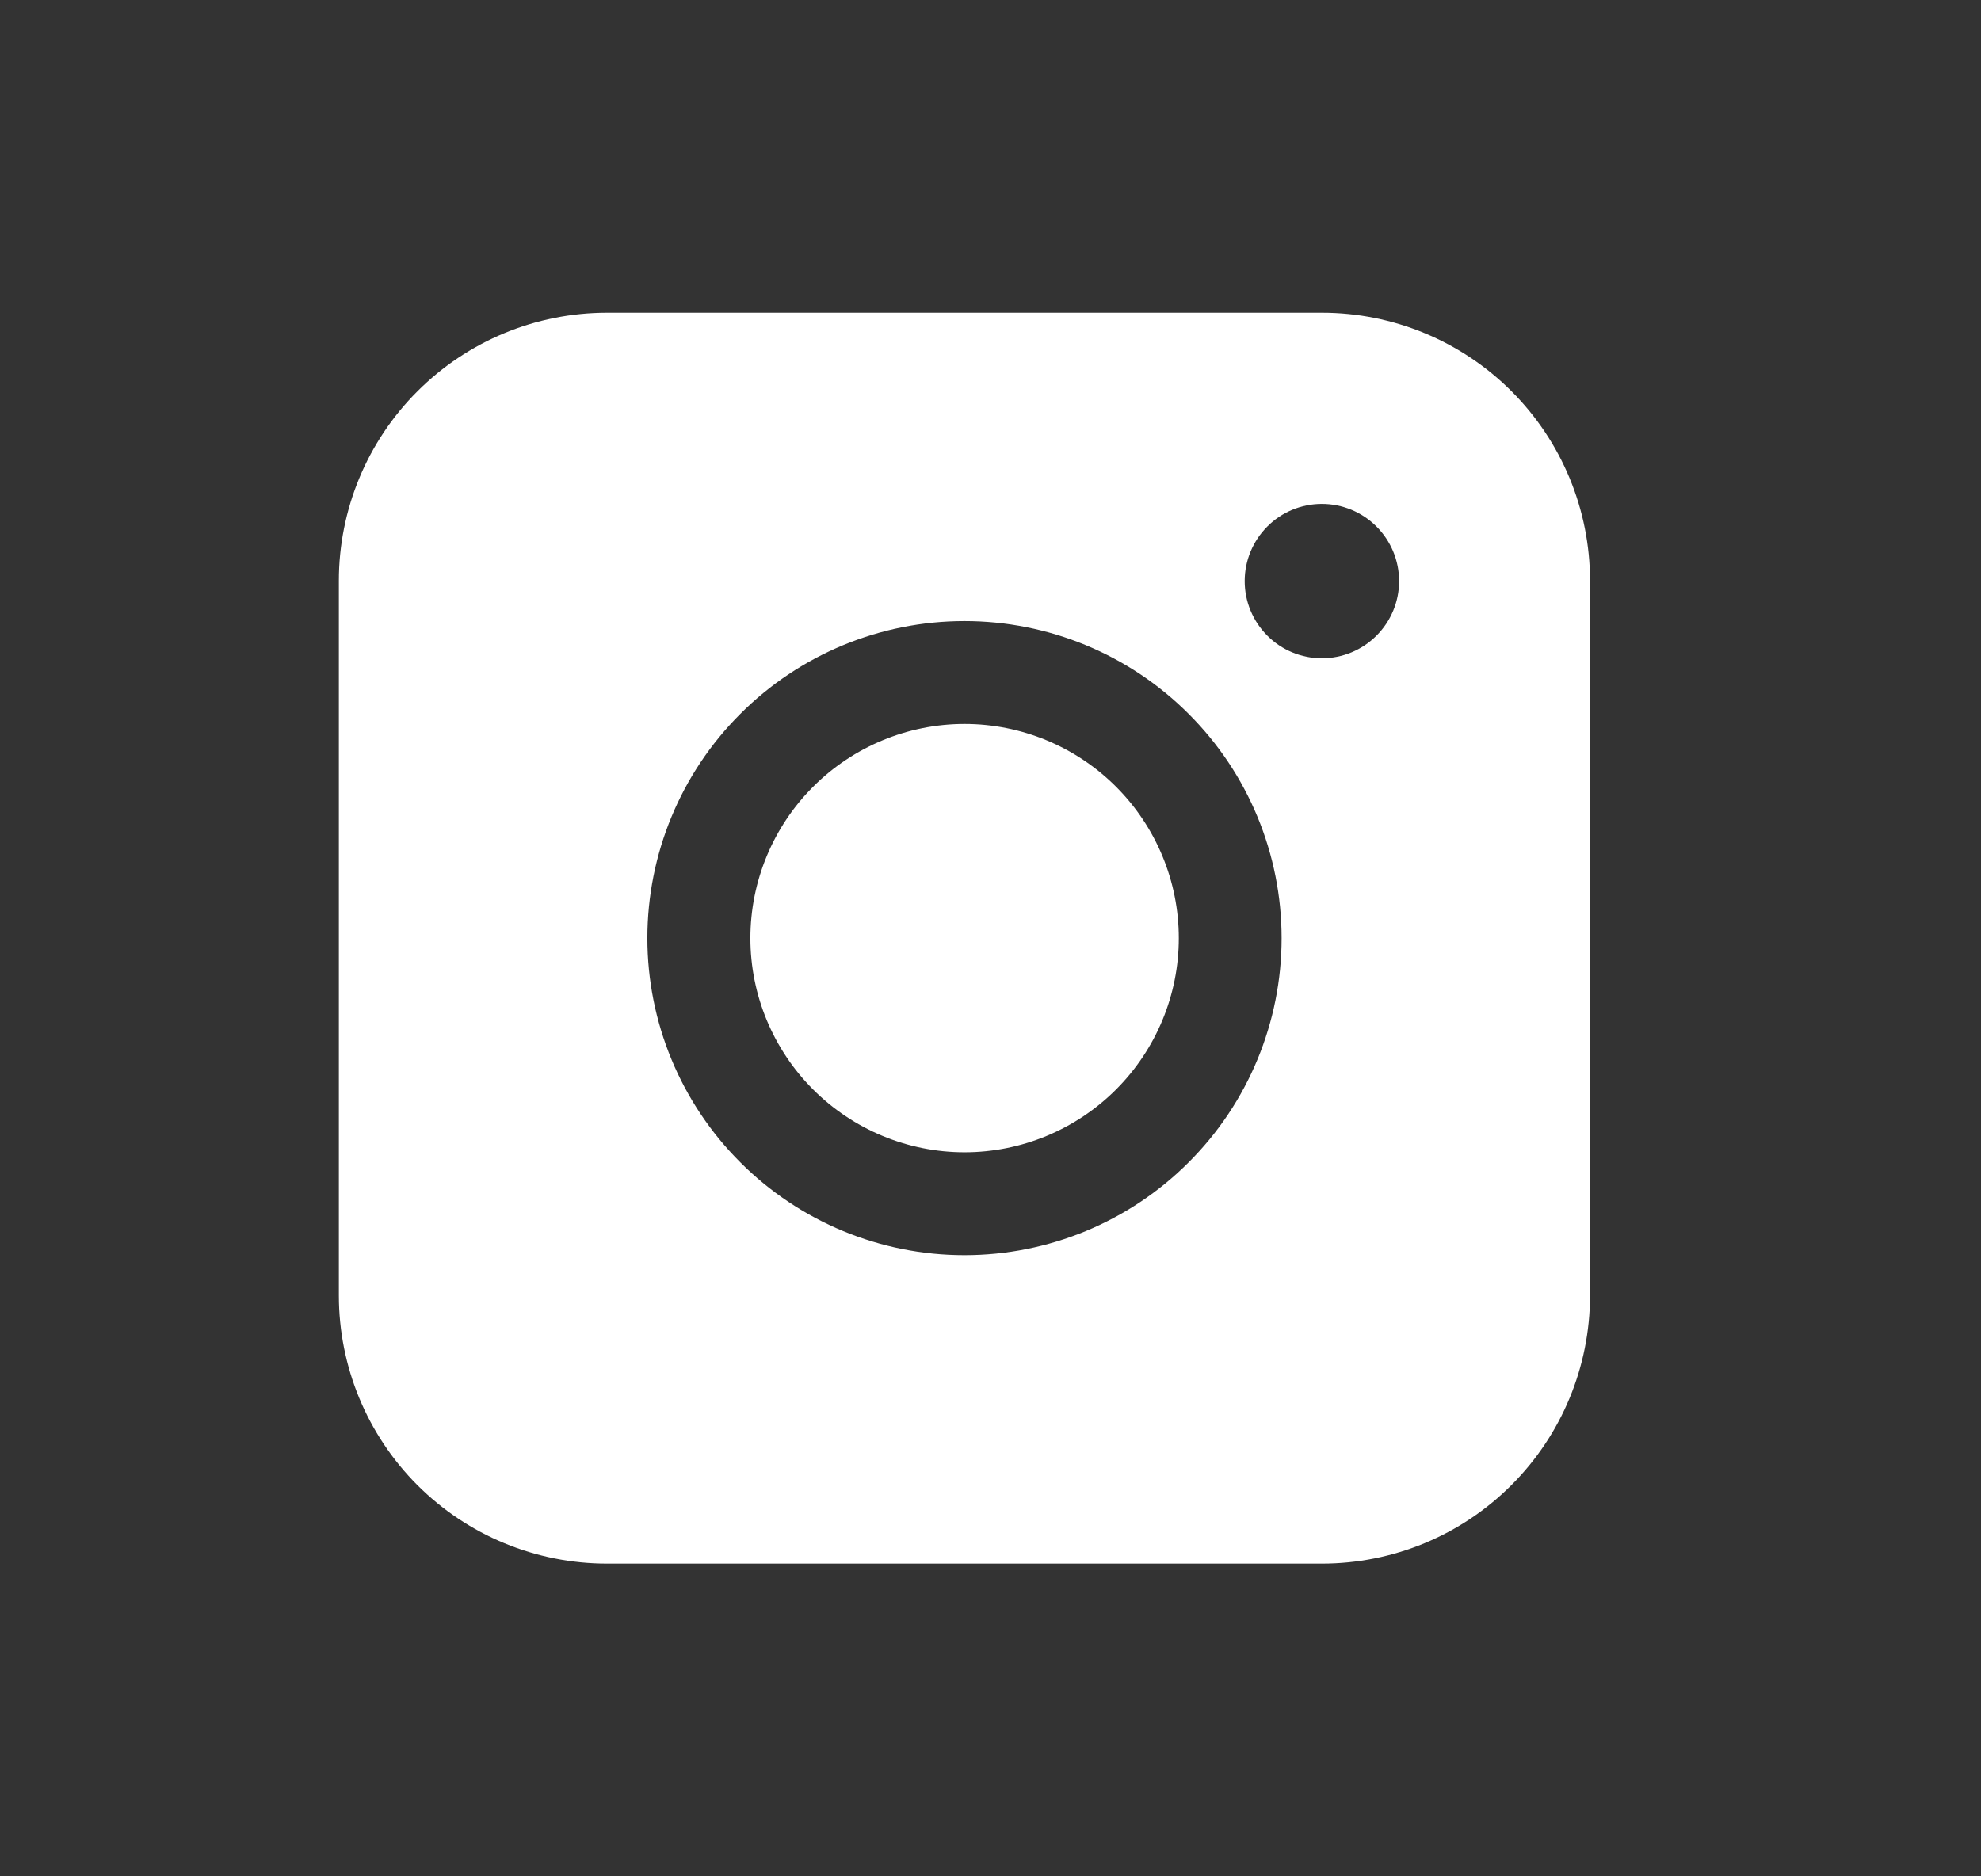 <svg width="19" height="18" viewBox="0 0 19 18" fill="none" xmlns="http://www.w3.org/2000/svg">
<rect x="0" y="0" width="19" height="18" fill="#333333" stroke="none"/>
<path fill-rule="evenodd" clip-rule="evenodd" d="M5.822 3C5.14 3 4.486 3.271 4.004 3.753C3.521 4.235 3.25 4.889 3.25 5.571V12.428C3.25 13.11 3.521 13.764 4.003 14.247C4.485 14.729 5.14 15 5.822 15H12.679C13.361 15 14.015 14.729 14.497 14.246C14.979 13.764 15.25 13.11 15.25 12.428V5.571C15.25 4.889 14.979 4.235 14.497 3.753C14.015 3.271 13.361 3 12.679 3H5.822ZM13.419 5.575C13.419 5.771 13.341 5.959 13.202 6.098C13.063 6.237 12.875 6.315 12.678 6.315C12.482 6.315 12.293 6.237 12.155 6.098C12.016 5.959 11.938 5.771 11.938 5.575C11.938 5.378 12.016 5.19 12.155 5.051C12.293 4.912 12.482 4.834 12.678 4.834C12.875 4.834 13.063 4.912 13.202 5.051C13.341 5.19 13.419 5.378 13.419 5.575ZM9.251 6.945C8.707 6.945 8.184 7.162 7.799 7.547C7.414 7.932 7.197 8.455 7.197 9C7.197 9.544 7.414 10.067 7.799 10.452C8.184 10.837 8.707 11.054 9.251 11.054C9.796 11.054 10.319 10.837 10.704 10.452C11.089 10.067 11.306 9.544 11.306 9C11.306 8.455 11.089 7.932 10.704 7.547C10.319 7.162 9.796 6.945 9.251 6.945ZM6.209 9C6.209 8.193 6.529 7.419 7.1 6.849C7.67 6.278 8.444 5.958 9.25 5.958C10.057 5.958 10.831 6.278 11.401 6.849C11.972 7.419 12.292 8.193 12.292 9C12.292 9.806 11.972 10.58 11.401 11.15C10.831 11.721 10.057 12.041 9.25 12.041C8.444 12.041 7.67 11.721 7.1 11.15C6.529 10.58 6.209 9.806 6.209 9Z" fill="white"/>
</svg>
